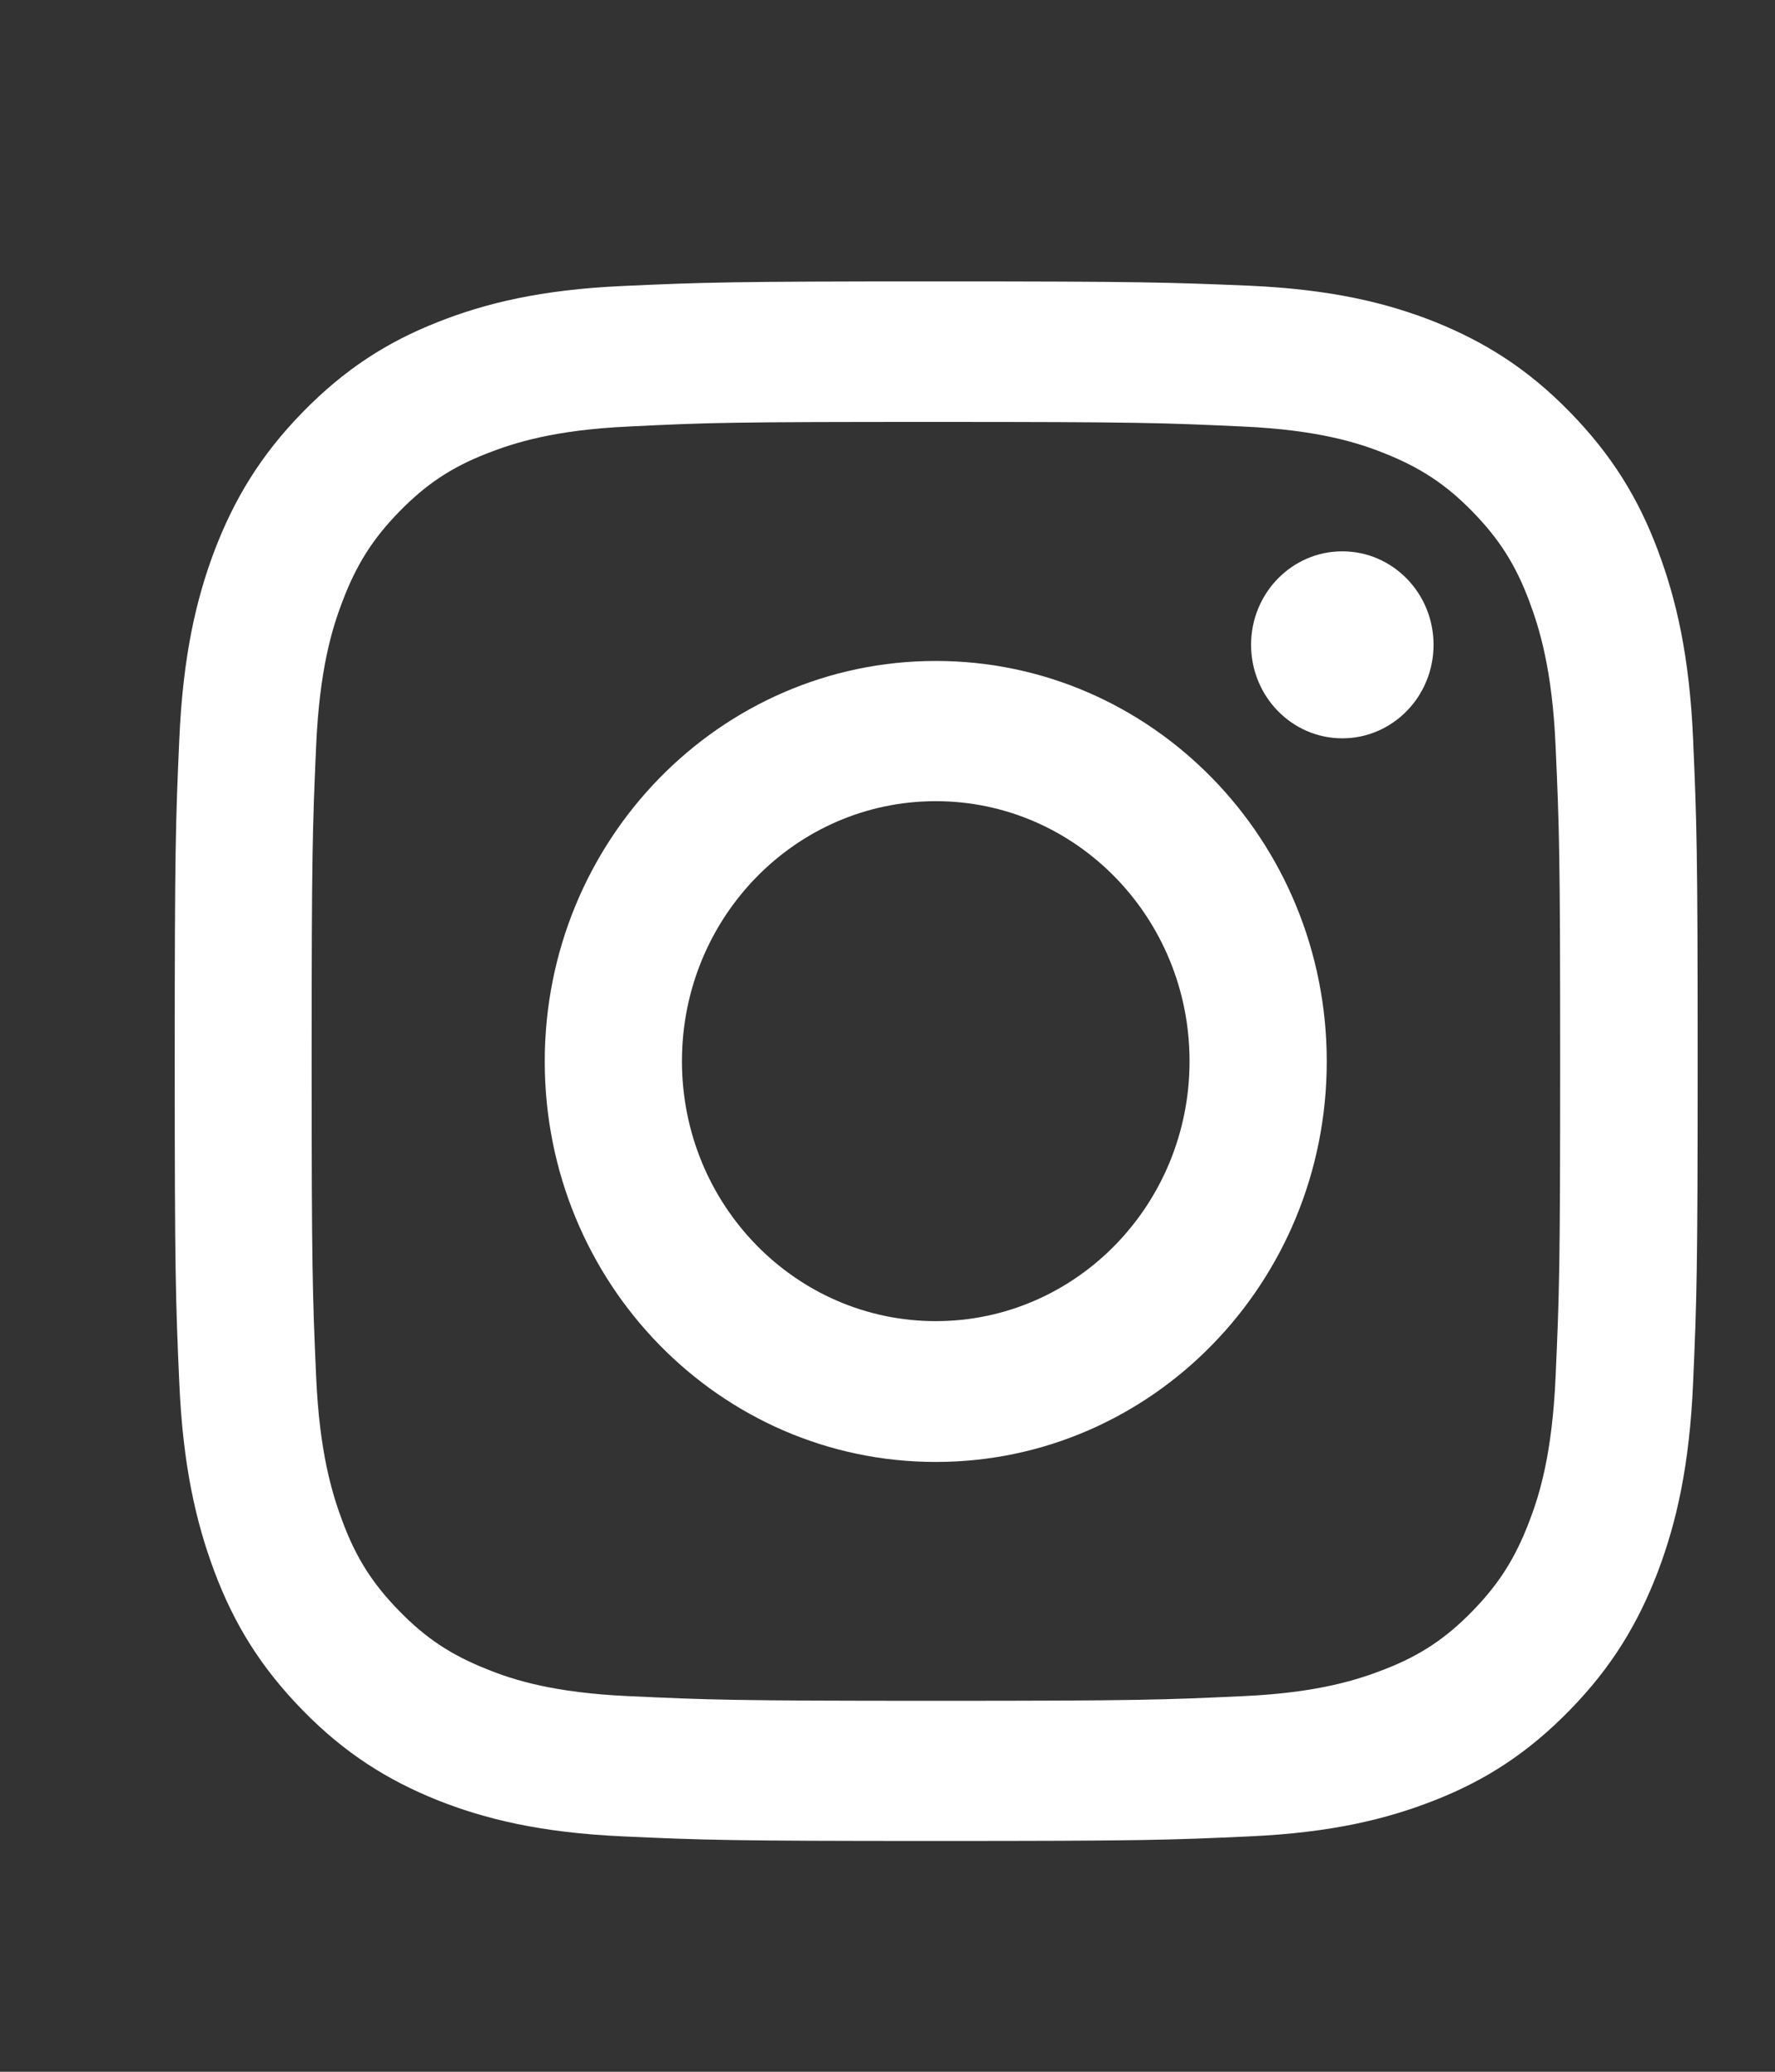 <svg width="30" height="35" viewBox="0 0 30 35" fill="none" xmlns="http://www.w3.org/2000/svg">
<rect x="0" y="0" width="30" height="35" fill="#333333" stroke="none"/>
<g id="Instagram">
<path id="Vector" d="M15.818 7.128C19.255 7.128 19.658 7.143 21.017 7.206C22.273 7.264 22.952 7.478 23.407 7.661C24.009 7.902 24.439 8.184 24.888 8.644C25.337 9.104 25.618 9.543 25.848 10.16C26.022 10.626 26.236 11.321 26.292 12.607C26.354 13.998 26.369 14.411 26.369 17.93C26.369 21.449 26.354 21.862 26.292 23.253C26.236 24.539 26.027 25.235 25.848 25.7C25.613 26.317 25.337 26.756 24.888 27.216C24.439 27.677 24.009 27.964 23.407 28.199C22.952 28.377 22.273 28.597 21.017 28.654C19.658 28.717 19.255 28.733 15.818 28.733C12.381 28.733 11.977 28.717 10.619 28.654C9.362 28.597 8.683 28.383 8.229 28.199C7.626 27.959 7.197 27.677 6.748 27.216C6.298 26.756 6.017 26.317 5.788 25.7C5.614 25.235 5.399 24.539 5.343 23.253C5.282 21.862 5.267 21.449 5.267 17.93C5.267 14.411 5.282 13.998 5.343 12.607C5.399 11.321 5.609 10.626 5.788 10.16C6.022 9.543 6.298 9.104 6.748 8.644C7.197 8.184 7.626 7.896 8.229 7.661C8.683 7.483 9.362 7.264 10.619 7.206C11.977 7.138 12.386 7.128 15.818 7.128ZM15.818 4.754C12.325 4.754 11.885 4.77 10.512 4.832C9.143 4.895 8.208 5.12 7.391 5.444C6.543 5.779 5.828 6.234 5.113 6.966C4.398 7.698 3.959 8.435 3.627 9.298C3.311 10.134 3.091 11.091 3.03 12.498C2.968 13.899 2.953 14.349 2.953 17.925C2.953 21.502 2.968 21.951 3.03 23.358C3.091 24.759 3.311 25.716 3.627 26.558C3.954 27.426 4.398 28.158 5.113 28.89C5.828 29.622 6.548 30.071 7.391 30.411C8.208 30.735 9.143 30.96 10.517 31.023C11.89 31.086 12.325 31.101 15.823 31.101C19.321 31.101 19.755 31.086 21.129 31.023C22.498 30.96 23.432 30.735 24.255 30.411C25.102 30.077 25.817 29.622 26.532 28.89C27.247 28.158 27.687 27.42 28.018 26.558C28.335 25.721 28.555 24.764 28.616 23.358C28.677 21.951 28.693 21.507 28.693 17.925C28.693 14.343 28.677 13.899 28.616 12.492C28.555 11.091 28.335 10.134 28.018 9.292C27.692 8.424 27.247 7.692 26.532 6.96C25.817 6.228 25.097 5.779 24.255 5.439C23.438 5.115 22.503 4.89 21.129 4.827C19.75 4.77 19.311 4.754 15.818 4.754Z" fill="white"/>
<path id="Vector_2" d="M15.816 11.166C12.169 11.166 9.207 14.193 9.207 17.932C9.207 21.671 12.164 24.698 15.816 24.698C19.467 24.698 22.424 21.671 22.424 17.932C22.424 14.193 19.467 11.166 15.816 11.166ZM15.816 22.319C13.446 22.319 11.526 20.353 11.526 17.927C11.526 15.501 13.446 13.535 15.816 13.535C18.185 13.535 20.105 15.501 20.105 17.927C20.105 20.353 18.185 22.319 15.816 22.319Z" fill="white"/>
<path id="Vector_3" d="M22.687 12.473C23.539 12.473 24.229 11.766 24.229 10.893C24.229 10.021 23.539 9.314 22.687 9.314C21.835 9.314 21.145 10.021 21.145 10.893C21.145 11.766 21.835 12.473 22.687 12.473Z" fill="white"/>
</g>
</svg>
